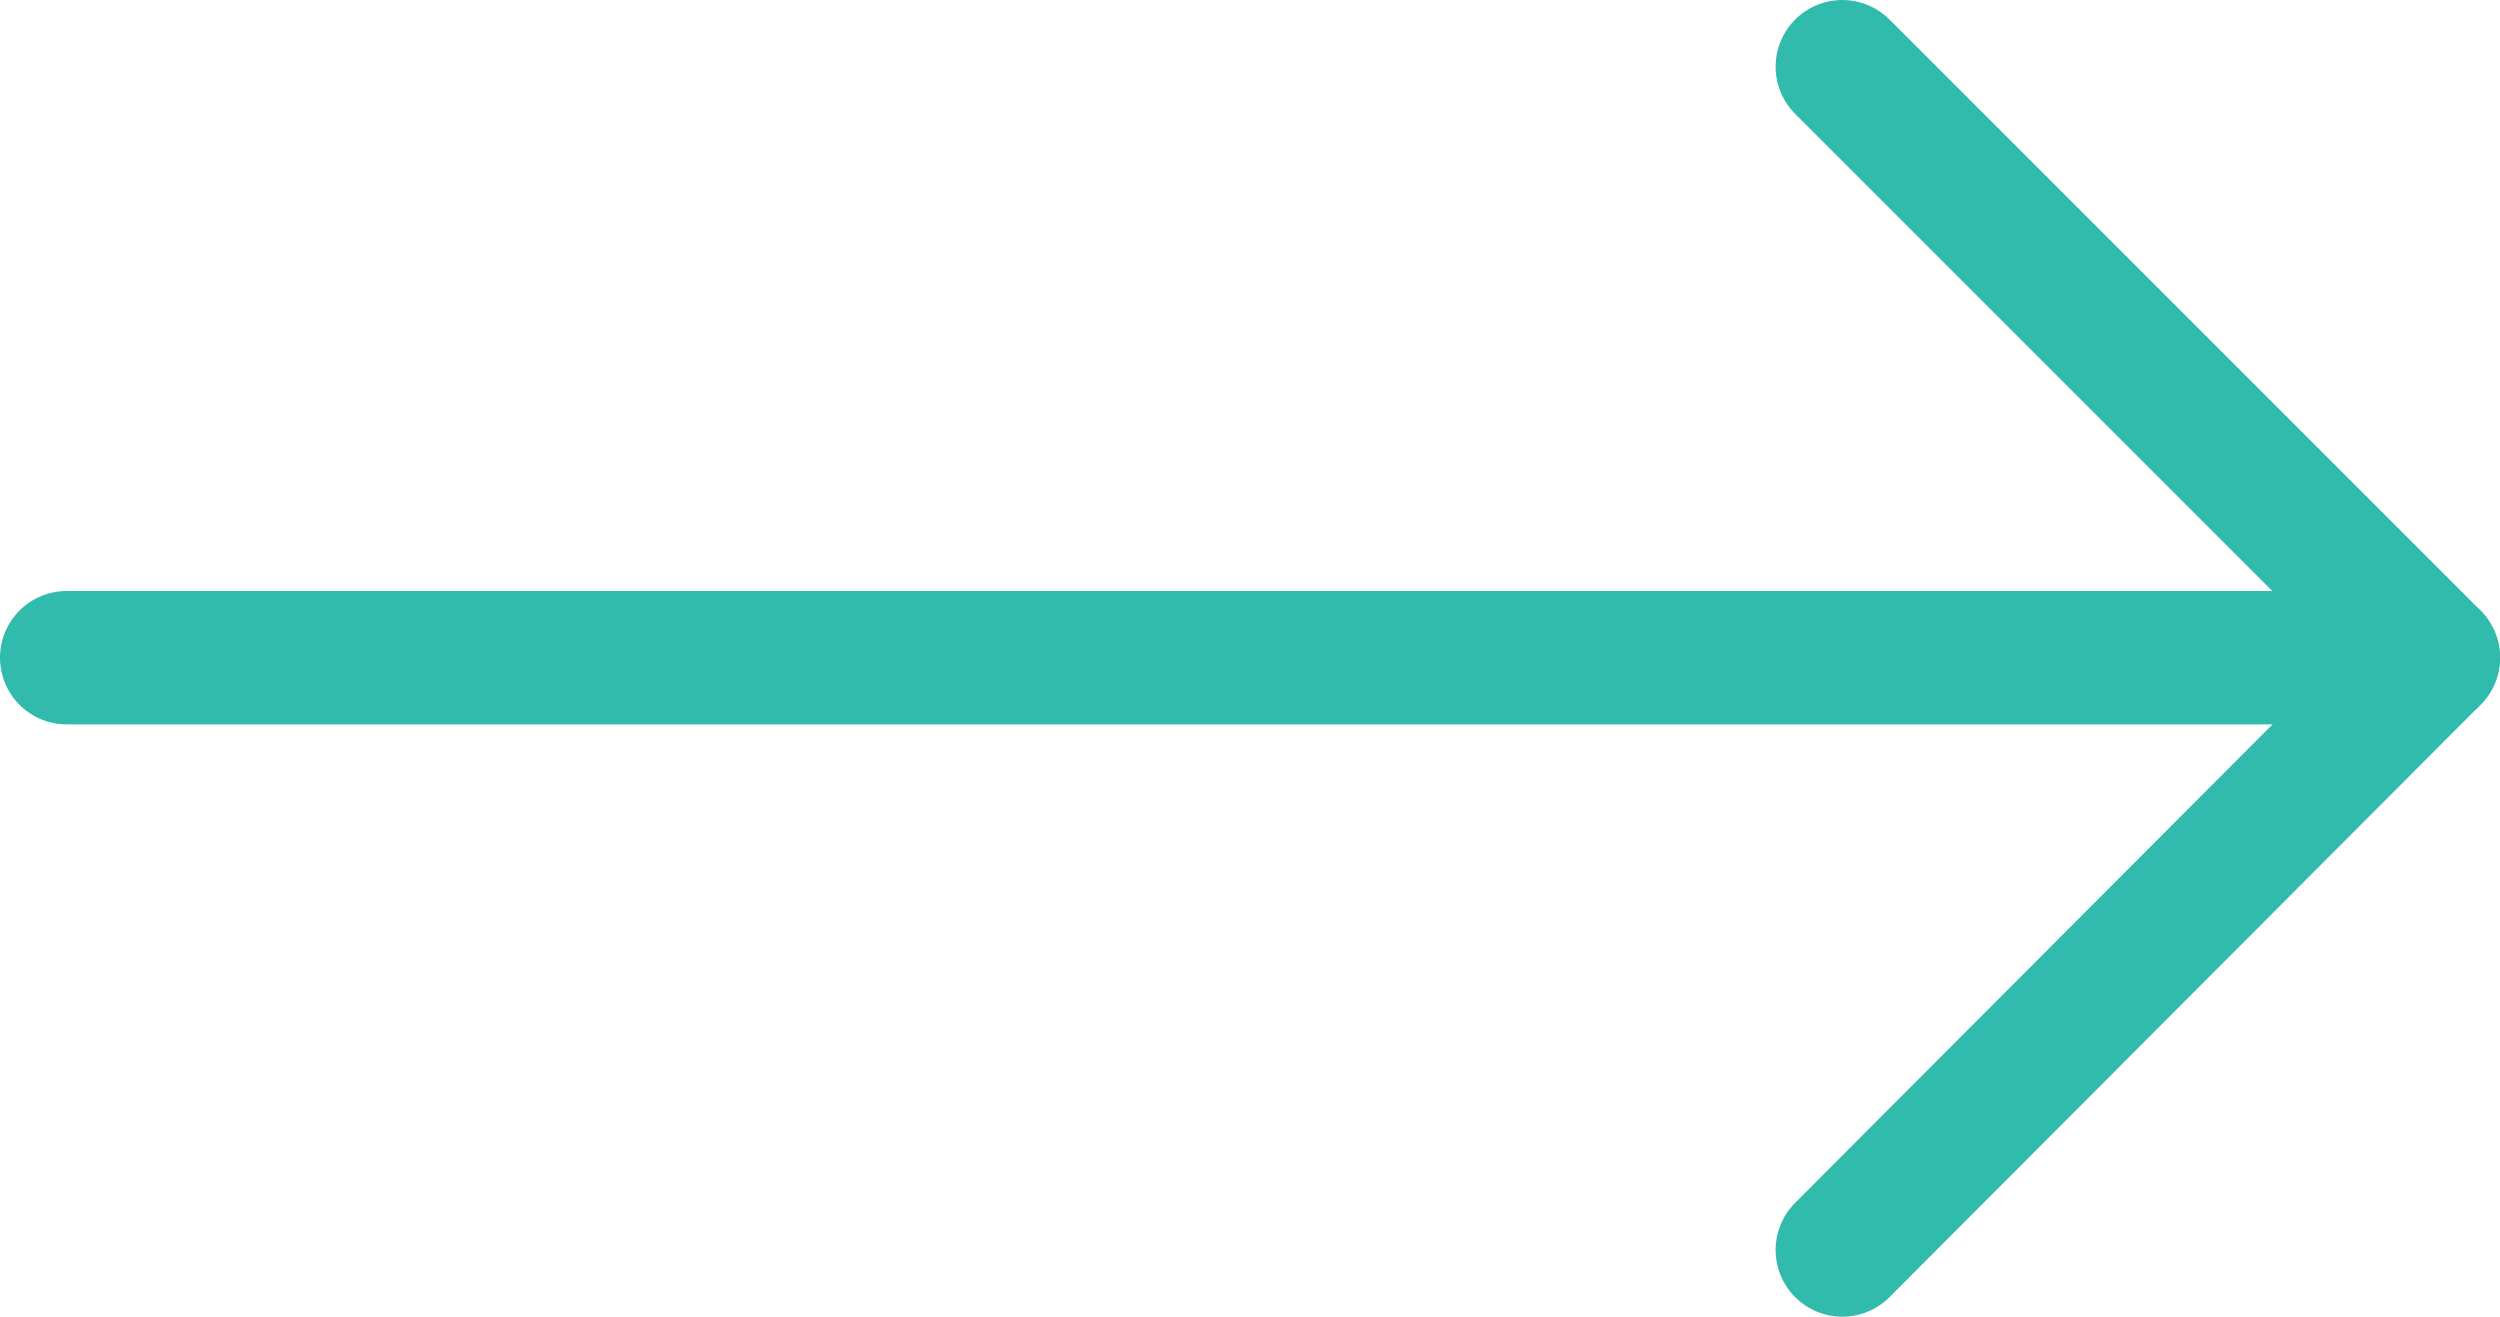 <?xml version="1.0" encoding="UTF-8"?><svg id="Layer_2" xmlns="http://www.w3.org/2000/svg" viewBox="0 0 18.74 9.87"><defs><style>.cls-1{fill:none;stroke:#31bbac;stroke-linecap:round;stroke-linejoin:round;}</style></defs><g id="Layer_1-2"><g><polyline class="cls-1" points="13.81 .5 18.24 4.93 13.81 9.37"/><line class="cls-1" x1="18.24" y1="4.93" x2=".5" y2="4.93"/></g></g></svg>